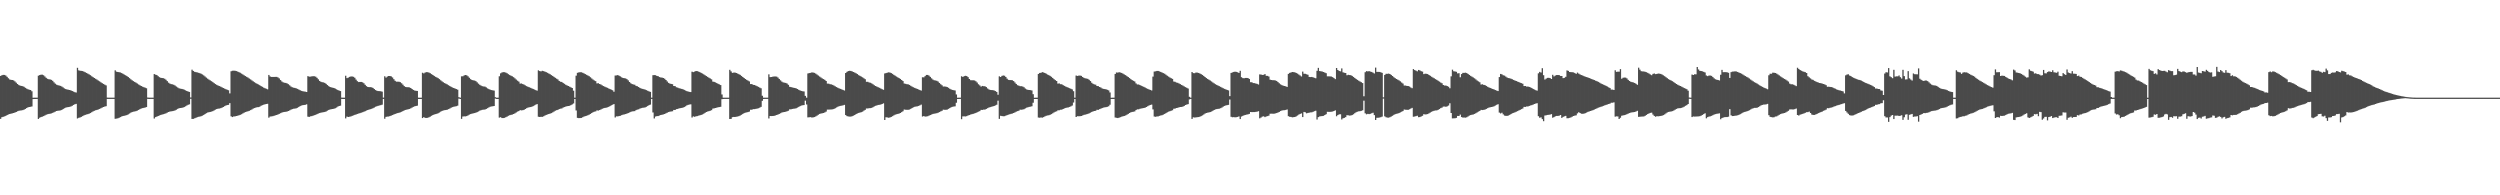 <?xml version="1.0" encoding="UTF-8"?>
<svg xmlns="http://www.w3.org/2000/svg" width="1920" height="150">
  <path d="M0 58.331h1v32.961H0zM1 57.737h1v32.262H1zM2 57.495h1v32.204H2zM3 57.535h1v31.875H3zM4 58.019h1v30.944H4zM5 58.981h1v29.368H5zM6 60.098h1v27.806H6zM7 61.032h1v26.497H7zM8 61.326h1v25.957H8zM9 61.432h1v25.614H9zM10 61.724h1v25.076H10zM11 62.507h1v23.938H11zM12 63.502h1v22.495H12zM13 64.530h1v20.924H13zM14 65.315h1v19.783H14zM15 65.796h1v19.088H15zM16 66.000h1v18.762H16zM17 66.224h1v18.341H17zM18 66.663h1v17.538H18zM19 67.418h1v16.233H19zM20 68.047h1v14.970H20zM21 68.555h1v13.875H21zM22 68.896h1v13.256H22zM23 69.121h1v12.900H23zM24 70.102h1v11.663H24zM25 75.059h1v1.000H25zM26 75.029h1v1.000H26zM27 75.012h1v1.000H27zM28 75.001h1v1.000H28zM29 58.117h1v33.200H29zM30 57.637h1v32.764H30zM31 57.358h1v32.555H31zM32 57.365h1v32.214H32zM33 57.797h1v31.379H33zM34 58.703h1v29.979H34zM35 59.739h1v28.383H35zM36 60.505h1v27.269H36zM37 60.874h1v26.652H37zM38 61.001h1v26.355H38zM39 61.350h1v25.726H39zM40 62.059h1v24.629H40zM41 63.246h1v22.952H41zM42 64.271h1v21.420H42zM43 65.020h1v20.227H43zM44 65.444h1v19.612H44zM45 65.684h1v19.270H45zM46 65.946h1v18.835H46zM47 66.431h1v17.974H47zM48 67.105h1v16.680H48zM49 67.881h1v15.290H49zM50 68.392h1v14.286H50zM51 68.713h1v13.656H51zM52 68.909h1v13.315H52zM53 69.135h1v12.934H53zM54 69.449h1v12.305H54zM55 69.879h1v11.360H55zM56 70.336h1v10.246H56zM57 70.788h1v9.293H57zM58 71.047h1v8.701H58zM59 52.079h1v38.901H59zM60 54.002h1v36.445H60zM61 54.326h1v35.910H61zM62 54.412h1v35.329H62zM63 54.577h1v34.598H63zM64 55.023h1v33.603H64zM65 55.509h1v32.697H65zM66 56.023h1v31.910H66zM67 56.581h1v31.072H67zM68 57.148h1v30.173H68zM69 57.749h1v29.064H69zM70 58.576h1v27.603H70zM71 59.262h1v26.302H71zM72 59.904h1v25.173H72zM73 60.544h1v24.122H73zM74 61.127h1v23.279H74zM75 61.832h1v22.252H75zM76 62.481h1v21.162H76zM77 63.190h1v19.935H77zM78 63.861h1v18.786H78zM79 64.467h1v17.697H79zM80 65.037h1v16.786H80zM81 65.588h1v15.979H81zM82 74.963h1v1.000H82zM83 75.004h1v1.000H83zM84 74.994h1v1.000H84zM85 74.992h1v1.000H85zM86 74.992h1v1.000H86zM87 74.992h1v1.000H87zM88 54.021h1v37.212H88zM89 55.048h1v36.060H89zM90 55.271h1v35.619H90zM91 55.451h1v35.004H91zM92 55.677h1v34.282H92zM93 56.095h1v33.339H93zM94 56.686h1v32.422H94zM95 57.290h1v31.589H95zM96 57.824h1v30.860H96zM97 58.404h1v29.947H97zM98 59.157h1v28.706H98zM99 60.028h1v27.191H99zM100 60.895h1v25.655H100zM101 61.664h1v24.385H101zM102 62.330h1v23.447H102zM103 62.905h1v22.690H103zM104 63.474h1v21.869H104zM105 64.133h1v20.820H105zM106 64.846h1v19.576H106zM107 65.500h1v18.336H107zM108 66.059h1v17.286H108zM109 66.549h1v16.486H109zM110 66.982h1v15.855H110zM111 67.320h1v15.280H111zM112 67.779h1v14.430H112zM113 74.914h1v1.000H113zM114 75.020h1v1.000H114zM115 75.004h1v1.000H115zM116 74.996h1v1.000H116zM117 74.992h1v1.000H117zM118 56.877h1v34.154H118zM119 57.362h1v32.618H119zM120 57.645h1v31.892H120zM121 58.507h1v30.607H121zM122 59.290h1v29.391H122zM123 59.765h1v28.508H123zM124 59.917h1v28.023H124zM125 60.049h1v27.653H125zM126 60.445h1v26.974H126zM127 61.217h1v25.807H127zM128 62.291h1v24.176H128zM129 63.513h1v22.502H129zM130 64.224h1v21.460H130zM131 64.593h1v20.898H131zM132 64.787h1v20.568H132zM133 65.136h1v20.031H133zM134 65.710h1v19.100H134zM135 66.467h1v17.818H135zM136 67.173h1v16.433H136zM137 67.779h1v15.392H137zM138 68.077h1v14.860H138zM139 68.258h1v14.569H139zM140 68.457h1v14.156H140zM141 68.881h1v13.347H141zM142 69.372h1v12.289H142zM143 69.868h1v11.180H143zM144 70.277h1v10.185H144zM145 70.580h1v9.565H145zM146 74.861h1v1.000H146zM147 53.486h1v37.837H147zM148 54.461h1v36.810H148zM149 55.148h1v35.726H149zM150 55.385h1v35.077H150zM151 55.590h1v34.435H151zM152 55.915h1v33.798H152zM153 56.215h1v33.311H153zM154 56.648h1v32.612H154zM155 57.178h1v31.670H155zM156 57.892h1v30.398H156zM157 58.734h1v28.880H157zM158 59.600h1v27.341H158zM159 60.393h1v26.049H159zM160 61.122h1v25.057H160zM161 61.741h1v24.246H161zM162 62.355h1v23.350H162zM163 63.055h1v22.306H163zM164 63.821h1v20.982H164zM165 64.545h1v19.658H165zM166 65.174h1v18.560H166zM167 65.687h1v17.790H167zM168 66.114h1v17.213H168zM169 66.523h1v16.586H169zM170 67.019h1v15.714H170zM171 67.559h1v14.628H171zM172 68.068h1v13.486H172zM173 68.519h1v12.514H173zM174 68.930h1v11.783H174zM175 69.328h1v11.235H175zM176 71.709h1v7.490H176zM177 54.711h1v34.632H177zM178 54.342h1v35.548H178zM179 54.296h1v35.174H179zM180 54.307h1v35.108H180zM181 54.572h1v34.515H181zM182 54.950h1v33.921H182zM183 55.377h1v33.174H183zM184 55.871h1v32.343H184zM185 56.544h1v31.203H185zM186 57.145h1v30.021H186zM187 57.785h1v28.805H187zM188 58.426h1v27.621H188zM189 59.031h1v26.705H189zM190 59.596h1v25.852H190zM191 60.323h1v24.757H191zM192 61.002h1v23.594H192zM193 61.757h1v22.291H193zM194 62.482h1v20.939H194zM195 63.137h1v19.878H195zM196 63.862h1v18.799H196zM197 64.369h1v17.974H197zM198 64.878h1v17.408H198zM199 65.446h1v16.542H199zM200 66.105h1v15.156H200zM201 66.658h1v14.159H201zM202 67.267h1v13.186H202zM203 67.728h1v12.410H203zM204 68.165h1v11.713H204zM205 68.582h1v11.153H205zM206 57.526h1v32.848H206zM207 58.705h1v30.774H207zM208 59.084h1v30.292H208zM209 59.094h1v30.127H209zM210 59.084h1v29.837H210zM211 59.022h1v29.567H211zM212 59.041h1v29.259H212zM213 59.422h1v28.486H213zM214 60.228h1v27.244H214zM215 61.509h1v25.451H215zM216 62.543h1v23.953H216zM217 63.220h1v22.902H217zM218 63.529h1v22.430H218zM219 63.710h1v22.151H219zM220 64.038h1v21.634H220zM221 64.656h1v20.604H221zM222 65.548h1v19.218H222zM223 66.482h1v17.753H223zM224 67.021h1v16.780H224zM225 67.337h1v16.183H225zM226 67.554h1v15.848H226zM227 67.845h1v15.350H227zM228 68.257h1v14.549H228zM229 68.784h1v13.345H229zM230 69.279h1v12.240H230zM231 69.794h1v11.276H231zM232 70.060h1v10.751H232zM233 70.227h1v10.434H233zM234 70.410h1v10.069H234zM235 70.660h1v9.458H235zM236 58.486h1v31.134H236zM237 58.861h1v30.920H237zM238 58.827h1v30.500H238zM239 58.621h1v30.551H239zM240 58.527h1v30.300H240zM241 58.548h1v29.941H241zM242 58.882h1v29.302H242zM243 59.746h1v27.890H243zM244 60.920h1v26.279H244zM245 62.178h1v24.658H245zM246 62.847h1v23.686H246zM247 63.132h1v23.181H247zM248 63.274h1v22.917H248zM249 63.702h1v22.287H249zM250 64.420h1v21.188H250zM251 65.326h1v19.663H251zM252 66.165h1v18.289H252zM253 66.830h1v17.230H253zM254 67.141h1v16.712H254zM255 67.337h1v16.391H255zM256 67.573h1v15.948H256zM257 68.068h1v15.060H257zM258 68.627h1v13.941H258zM259 69.181h1v12.699H259zM260 69.607h1v11.817H260zM261 69.915h1v11.236H261zM262 74.983h1v1.000H262zM263 75.027h1v1.000H263zM264 75.009h1v1.000H264zM265 58.179h1v32.757H265zM266 59.984h1v29.589H266zM267 59.613h1v30.245H267zM268 59.032h1v30.595H268zM269 58.746h1v30.698H269zM270 58.730h1v30.276H270zM271 58.962h1v29.676H271zM272 59.723h1v28.489H272zM273 61.129h1v26.758H273zM274 62.376h1v25.150H274zM275 63.039h1v24.163H275zM276 62.917h1v23.962H276zM277 62.926h1v23.620H277zM278 63.213h1v23.014H278zM279 63.938h1v21.859H279zM280 65.140h1v20.238H280zM281 66.149h1v18.731H281zM282 66.820h1v17.673H282zM283 66.930h1v17.215H283zM284 66.929h1v16.953H284zM285 67.067h1v16.504H285zM286 67.532h1v15.558H286zM287 68.390h1v14.178H287zM288 69.153h1v12.834H288zM289 69.712h1v11.875H289zM290 69.943h1v11.306H290zM291 69.987h1v11.017H291zM292 70.089h1v10.665H292zM293 70.390h1v9.980H293zM294 74.964h1v1.000H294zM295 58.597h1v32.579H295zM296 59.601h1v30.167H296zM297 58.774h1v30.778H297zM298 58.381h1v31.129H298zM299 58.361h1v30.760H299zM300 58.662h1v30.119H300zM301 59.497h1v28.867H301zM302 60.805h1v27.104H302zM303 62.072h1v25.451H303zM304 62.699h1v24.464H304zM305 62.730h1v24.128H305zM306 62.760h1v23.822H306zM307 63.126h1v23.134H307zM308 63.931h1v21.917H308zM309 65.042h1v20.276H309zM310 66.130h1v18.673H310zM311 66.766h1v17.647H311zM312 66.948h1v17.202H312zM313 66.956h1v16.983H313zM314 67.115h1v16.532H314zM315 67.604h1v15.598H315zM316 68.338h1v14.286H316zM317 69.068h1v13.017H317zM318 69.503h1v12.140H318zM319 69.750h1v11.635H319zM320 69.838h1v11.335H320zM321 75.024h1v1.000H321zM322 75.038h1v1.000H322zM323 75.017h1v1.000H323zM324 55.866h1v34.805H324zM325 56.376h1v33.558H325zM326 55.728h1v34.819H326zM327 55.392h1v35.162H327zM328 55.449h1v35.000H328zM329 55.748h1v34.323H329zM330 56.244h1v33.324H330zM331 56.916h1v32.009H331zM332 57.604h1v30.706H332zM333 58.339h1v29.566H333zM334 58.989h1v28.674H334zM335 59.436h1v27.972H335zM336 60.023h1v26.980H336zM337 60.771h1v25.668H337zM338 61.631h1v24.145H338zM339 62.451h1v22.735H339zM340 63.190h1v21.635H340zM341 63.792h1v20.856H341zM342 64.309h1v20.195H342zM343 64.829h1v19.421H343zM344 65.448h1v18.388H344zM345 66.100h1v17.261H345zM346 66.668h1v16.084H346zM347 67.156h1v15.106H347zM348 67.605h1v14.362H348zM349 68.012h1v13.765H349zM350 68.412h1v13.132H350zM351 68.849h1v12.303H351zM352 74.633h1v1.090H352zM353 75.013h1v1.000H353zM354 58.614h1v32.662H354zM355 58.589h1v30.903H355zM356 57.901h1v31.457H356zM357 57.606h1v31.805H357zM358 57.857h1v31.269H358zM359 58.609h1v30.022H359zM360 59.688h1v28.321H360zM361 60.762h1v26.825H361zM362 61.457h1v25.832H362zM363 61.689h1v25.358H363zM364 61.865h1v24.949H364zM365 62.288h1v24.254H365zM366 63.233h1v22.886H366zM367 64.260h1v21.330H367zM368 65.152h1v19.848H368zM369 65.759h1v18.894H369zM370 66.196h1v18.109H370zM371 66.413h1v17.804H371zM372 66.529h1v17.599H372zM373 67.107h1v16.575H373zM374 67.875h1v15.200H374zM375 68.450h1v14.022H375zM376 68.887h1v13.079H376zM377 69.160h1v12.588H377zM378 69.372h1v12.244H378zM379 69.587h1v11.809H379zM380 74.662h1v1.087H380zM381 75.036h1v1.000H381zM382 75.015h1v1.000H382zM383 58.588h1v31.726H383zM384 56.329h1v33.680H384zM385 55.633h1v35.022H385zM386 55.396h1v35.272H386zM387 55.441h1v35.073H387zM388 55.774h1v34.248H388zM389 56.286h1v33.243H389zM390 56.979h1v31.944H390zM391 57.652h1v30.846H391zM392 58.166h1v30.041H392zM393 58.637h1v29.304H393zM394 59.268h1v28.305H394zM395 60.146h1v26.889H395zM396 61.099h1v25.265H396zM397 61.933h1v23.788H397zM398 62.646h1v22.661H398zM399 64.191h1v20.396H399zM400 64.104h1v20.697H400zM401 64.543h1v20.079H401zM402 64.973h1v19.392H402zM403 65.611h1v18.102H403zM404 66.175h1v16.899H404zM405 66.664h1v15.955H405zM406 67.019h1v15.348H406zM407 67.456h1v14.751H407zM408 67.874h1v14.080H408zM409 68.318h1v13.186H409zM410 68.788h1v12.136H410zM411 69.238h1v11.123H411zM412 69.650h1v10.277H412zM413 54.009h1v35.621H413zM414 54.561h1v35.319H414zM415 54.820h1v34.870H415zM416 54.398h1v35.351H416zM417 54.617h1v34.742H417zM418 54.970h1v33.826H418zM419 55.416h1v32.863H419zM420 55.935h1v31.971H420zM421 56.488h1v31.064H421zM422 56.989h1v30.280H422zM423 57.689h1v29.185H423zM424 58.323h1v28.018H424zM425 59.037h1v26.694H425zM426 59.759h1v25.287H426zM427 60.436h1v24.216H427zM428 61.039h1v23.317H428zM429 62.158h1v21.617H429zM430 62.761h1v20.678H430zM431 62.945h1v20.348H431zM432 63.688h1v18.965H432zM433 64.337h1v17.912H433zM434 65.067h1v16.821H434zM435 65.584h1v15.978H435zM436 66.069h1v15.345H436zM437 66.548h1v14.686H437zM438 67.067h1v13.697H438zM439 67.594h1v12.609H439zM440 69.616h1v9.846H440zM441 75.010h1v1.000H441zM442 58.107h1v26.740H442zM443 55.889h1v34.637H443zM444 55.608h1v35.109H444zM445 55.433h1v35.259H445zM446 55.523h1v35.069H446zM447 55.838h1v34.232H447zM448 56.328h1v33.201H448zM449 56.889h1v32.294H449zM450 57.434h1v31.513H450zM451 57.953h1v30.589H451zM452 58.529h1v29.552H452zM453 59.349h1v28.143H453zM454 60.241h1v26.541H454zM455 61.080h1v25.071H455zM456 61.819h1v23.939H456zM457 62.324h1v23.232H457zM458 64.071h1v20.738H458zM459 63.918h1v21.007H459zM460 64.498h1v20.030H460zM461 64.881h1v19.242H461zM462 65.533h1v18.016H462zM463 66.090h1v17.042H463zM464 66.577h1v16.329H464zM465 67.022h1v15.715H465zM466 67.432h1v14.992H466zM467 67.917h1v14.152H467zM468 68.421h1v13.066H468zM469 68.882h1v12.004H469zM470 69.328h1v11.131H470zM471 70.436h1v9.485H471zM472 57.990h1v32.217H472zM473 57.926h1v31.402H473zM474 57.652h1v31.736H474zM475 58.160h1v30.962H475zM476 58.665h1v30.260H476zM477 59.416h1v28.998H477zM478 59.898h1v28.189H478zM479 60.056h1v27.803H479zM480 60.213h1v27.402H480zM481 60.762h1v26.493H481zM482 61.684h1v25.165H482zM483 62.989h1v23.373H483zM484 63.941h1v21.985H484zM485 64.588h1v20.981H485zM486 64.860h1v20.582H486zM487 65.069h1v20.266H487zM488 65.951h1v18.629H488zM489 66.259h1v17.904H489zM490 66.831h1v17.135H490zM491 67.546h1v15.854H491zM492 67.993h1v15.052H492zM493 68.264h1v14.543H493zM494 68.501h1v14.185H494zM495 68.824h1v13.651H495zM496 69.228h1v12.814H496zM497 69.710h1v11.635H497zM498 70.181h1v10.582H498zM499 70.578h1v9.767H499zM500 75.003h1v1.000H500zM501 57.761h1v28.618H501zM502 57.659h1v33.319H502zM503 57.771h1v31.716H503zM504 58.325h1v30.865H504zM505 58.517h1v30.639H505zM506 59.182h1v29.546H506zM507 59.507h1v28.820H507zM508 59.615h1v28.487H508zM509 59.883h1v27.988H509zM510 60.468h1v27.062H510zM511 61.430h1v25.570H511zM512 62.571h1v23.948H512zM513 63.666h1v22.411H513zM514 64.194h1v21.583H514zM515 64.458h1v21.149H515zM516 64.652h1v20.824H516zM517 66.073h1v18.336H517zM518 66.167h1v18.305H518zM519 67.029h1v16.771H519zM520 67.266h1v16.386H520zM521 67.757h1v15.491H521zM522 68.004h1v15.040H522zM523 68.238h1v14.679H523zM524 68.515h1v14.150H524zM525 69.000h1v13.219H525zM526 69.516h1v12.134H526zM527 69.974h1v10.986H527zM528 70.311h1v10.215H528zM529 70.545h1v9.716H529zM530 70.707h1v9.411H530zM531 55.044h1v35.214H531zM532 55.401h1v33.977H532zM533 55.011h1v34.694H533zM534 54.538h1v34.805H534zM535 54.617h1v34.566H535zM536 54.993h1v33.816H536zM537 55.389h1v33.190H537zM538 55.950h1v32.326H538zM539 56.484h1v31.401H539zM540 57.080h1v30.255H540zM541 57.739h1v28.966H541zM542 58.409h1v27.602H542zM543 59.010h1v26.621H543zM544 59.705h1v25.627H544zM545 60.259h1v24.776H545zM546 60.902h1v23.740H546zM547 62.668h1v20.719H547zM548 62.876h1v20.348H548zM549 63.299h1v19.650H549zM550 63.796h1v18.879H550zM551 64.339h1v18.025H551zM552 64.835h1v17.404H552zM553 65.354h1v16.671H553zM554 72.543h1v3.650H554zM555 75.013h1v1.000H555zM556 74.997h1v1.000H556zM557 74.993h1v1.000H557zM558 74.992h1v1.000H558zM559 74.992h1v1.000H559zM560 53.608h1v37.776H560zM561 54.818h1v36.473H561zM562 55.954h1v34.064H562zM563 55.773h1v34.024H563zM564 55.712h1v34.122H564zM565 56.066h1v33.560H565zM566 56.452h1v33.048H566zM567 56.972h1v32.223H567zM568 57.483h1v31.263H568zM569 58.296h1v29.865H569zM570 59.120h1v28.356H570zM571 59.922h1v26.972H571zM572 60.672h1v25.849H572zM573 61.332h1v24.975H573zM574 61.899h1v24.176H574zM575 62.515h1v23.174H575zM576 64.568h1v19.692H576zM577 64.576h1v19.690H577zM578 65.191h1v18.605H578zM579 65.270h1v18.524H579zM580 65.750h1v17.849H580zM581 66.223h1v17.187H581zM582 66.717h1v16.435H582zM583 67.257h1v15.427H583zM584 67.781h1v14.285H584zM585 73.534h1v3.870H585zM586 75.027h1v1.000H586zM587 75.006h1v1.000H587zM588 74.997h1v1.000H588zM589 74.992h1v1.000H589zM590 57.062h1v33.927H590zM591 59.214h1v29.878H591zM592 59.125h1v30.006H592zM593 58.874h1v30.219H593zM594 58.734h1v30.240H594zM595 58.705h1v29.982H595zM596 58.832h1v29.490H596zM597 59.572h1v28.369H597zM598 60.622h1v26.872H598zM599 61.719h1v25.247H599zM600 62.671h1v23.775H600zM601 63.301h1v22.870H601zM602 63.503h1v22.504H602zM603 63.677h1v22.135H603zM604 64.146h1v21.317H604zM605 65.118h1v19.910H605zM606 66.674h1v17.297H606zM607 66.885h1v17.094H607zM608 67.160h1v16.510H608zM609 67.404h1v16.108H609zM610 67.608h1v15.802H610zM611 67.896h1v15.240H611zM612 68.377h1v14.247H612zM613 69.009h1v13.054H613zM614 69.502h1v11.992H614zM615 69.860h1v11.205H615zM616 70.071h1v10.765H616zM617 70.240h1v10.433H617zM618 73.601h1v3.724H618zM619 75.031h1v5.186H619zM620 56.404h1v33.778H620zM621 56.098h1v33.981H621zM622 55.937h1v34.024H622zM623 55.627h1v34.635H623zM624 55.700h1v34.473H624zM625 55.961h1v33.931H625zM626 56.509h1v32.947H626zM627 57.248h1v31.604H627zM628 58.027h1v30.109H628zM629 58.788h1v28.733H629zM630 59.503h1v27.683H630zM631 60.186h1v26.795H631zM632 60.747h1v26.016H632zM633 61.355h1v24.977H633zM634 62.201h1v23.522H634zM635 64.211h1v19.944H635zM636 64.250h1v19.902H636zM637 64.683h1v19.422H637zM638 64.821h1v19.271H638zM639 65.202h1v18.761H639zM640 65.709h1v17.942H640zM641 66.296h1v16.852H641zM642 66.873h1v15.655H642zM643 67.416h1v14.561H643zM644 67.873h1v13.703H644zM645 68.267h1v13.051H645zM646 68.649h1v12.508H646zM647 69.075h1v11.818H647zM648 69.525h1v11.001H648zM649 56.040h1v32.345H649zM650 55.163h1v34.047H650zM651 54.574h1v34.857H651zM652 54.391h1v35.179H652zM653 54.493h1v35.033H653zM654 54.846h1v34.420H654zM655 55.280h1v33.572H655zM656 55.773h1v32.531H656zM657 56.291h1v31.298H657zM658 56.873h1v30.249H658zM659 57.678h1v29.049H659zM660 58.274h1v28.169H660zM661 58.823h1v27.336H661zM662 59.400h1v26.339H662zM663 60.083h1v24.912H663zM664 60.840h1v23.543H664zM665 62.830h1v20.455H665zM666 62.799h1v20.502H666zM667 63.324h1v19.763H667zM668 63.546h1v19.491H668zM669 64.067h1v18.784H669zM670 64.704h1v17.645H670zM671 65.508h1v16.185H671zM672 66.057h1v15.214H672zM673 66.550h1v14.377H673zM674 67.018h1v13.550H674zM675 67.446h1v13.039H675zM676 67.998h1v12.264H676zM677 68.484h1v11.378H677zM678 68.975h1v10.391H678zM679 56.413h1v35.731H679zM680 56.110h1v33.961H680zM681 55.831h1v34.391H681zM682 55.555h1v34.882H682zM683 55.732h1v34.492H683zM684 56.101h1v33.710H684zM685 56.748h1v32.492H685zM686 57.474h1v31.129H686zM687 58.103h1v29.966H687zM688 58.783h1v28.961H688zM689 59.401h1v28.125H689zM690 59.979h1v27.244H690zM691 60.618h1v26.142H691zM692 61.440h1v24.690H692zM693 62.279h1v23.193H693zM694 64.151h1v19.979H694zM695 64.336h1v19.940H695zM696 64.666h1v19.686H696zM697 64.765h1v19.552H697zM698 65.238h1v18.878H698zM699 65.870h1v17.739H699zM700 66.504h1v16.482H700zM701 67.025h1v15.408H701zM702 67.476h1v14.567H702zM703 67.903h1v13.924H703zM704 68.300h1v13.352H704zM705 68.708h1v12.667H705zM706 69.156h1v11.745H706zM707 69.596h1v10.738H707zM708 59.329h1v30.171H708zM709 59.403h1v29.741H709zM710 58.464h1v31.067H710zM711 57.559h1v31.866H711zM712 57.564h1v31.736H712zM713 58.086h1v30.764H713zM714 59.035h1v29.357H714zM715 60.181h1v27.756H715zM716 61.080h1v26.415H716zM717 61.625h1v25.691H717zM718 61.780h1v25.377H718zM719 62.041h1v24.899H719zM720 62.625h1v23.949H720zM721 63.677h1v22.396H721zM722 64.684h1v20.850H722zM723 65.502h1v19.576H723zM724 66.484h1v17.765H724zM725 66.413h1v17.930H725zM726 66.554h1v17.791H726zM727 66.842h1v17.349H727zM728 67.439h1v16.188H728zM729 68.180h1v14.798H729zM730 68.708h1v13.695H730zM731 69.064h1v12.982H731zM732 69.263h1v12.538H732zM733 69.462h1v12.214H733zM734 72.574h1v6.303H734zM735 75.047h1v1.000H735zM736 75.021h1v1.000H736zM737 75.006h1v1.000H737zM738 58.556h1v32.982H738zM739 59.092h1v30.279H739zM740 58.465h1v30.899H740zM741 58.223h1v31.208H741zM742 58.395h1v30.779H742zM743 59.223h1v29.455H743zM744 60.655h1v27.714H744zM745 61.588h1v26.352H745zM746 61.633h1v26.003H746zM747 61.624h1v25.796H747zM748 61.790h1v25.287H748zM749 62.401h1v24.330H749zM750 63.405h1v22.839H750zM751 64.741h1v21.040H751zM752 65.601h1v19.742H752zM753 66.501h1v17.874H753zM754 66.016h1v18.426H754zM755 66.211h1v17.945H755zM756 66.245h1v17.907H756zM757 66.884h1v16.781H757zM758 67.952h1v15.141H758zM759 68.667h1v13.909H759zM760 69.079h1v13.183H760zM761 69.177h1v12.772H761zM762 69.239h1v12.451H762zM763 69.460h1v11.952H763zM764 69.929h1v11.032H764zM765 70.581h1v9.850H765zM766 72.767h1v4.529H766zM767 58.603h1v32.663H767zM768 59.143h1v29.776H768zM769 58.272h1v30.886H769zM770 57.956h1v31.349H770zM771 58.148h1v31.074H771zM772 59.082h1v29.749H772zM773 60.398h1v28.039H773zM774 61.362h1v26.728H774zM775 61.508h1v26.248H775zM776 61.503h1v25.965H776zM777 61.655h1v25.513H777zM778 62.283h1v24.519H778zM779 63.330h1v22.991H779zM780 64.475h1v21.263H780zM781 65.412h1v19.923H781zM782 65.782h1v19.251H782zM783 66.202h1v18.043H783zM784 66.176h1v18.089H784zM785 66.451h1v17.670H785zM786 67.030h1v16.822H786zM787 68.003h1v15.222H787zM788 68.661h1v14.032H788zM789 69.016h1v13.340H789zM790 69.134h1v12.958H790zM791 69.207h1v12.693H791zM792 69.486h1v12.121H792zM793 72.330h1v6.590H793zM794 75.054h1v1.000H794zM795 75.028h1v1.000H795zM796 75.011h1v1.000H796zM797 56.779h1v33.470H797zM798 55.994h1v34.434H798zM799 55.930h1v34.300H799zM800 55.400h1v34.963H800zM801 55.651h1v34.296H801zM802 56.039h1v33.332H802zM803 56.600h1v32.324H803zM804 57.223h1v31.456H804zM805 57.717h1v30.782H805zM806 58.269h1v29.883H806zM807 58.980h1v28.698H807zM808 59.865h1v27.180H808zM809 60.755h1v25.625H809zM810 61.546h1v24.283H810zM811 62.219h1v23.275H811zM812 64.193h1v20.521H812zM813 64.032h1v20.648H813zM814 64.675h1v19.598H814zM815 64.724h1v19.518H815zM816 65.357h1v18.372H816zM817 65.971h1v17.298H817zM818 66.467h1v16.435H818zM819 66.903h1v15.750H819zM820 67.327h1v15.136H820zM821 67.730h1v14.402H821zM822 68.179h1v13.463H822zM823 68.679h1v12.370H823zM824 70.038h1v8.684H824zM825 75.022h1v1.000H825zM826 58.010h1v31.845H826zM827 58.322h1v30.909H827zM828 58.069h1v31.238H828zM829 58.027h1v31.191H829zM830 58.290h1v30.788H830zM831 59.138h1v29.544H831zM832 59.825h1v28.413H832zM833 60.163h1v27.832H833zM834 60.288h1v27.480H834zM835 60.594h1v26.840H835zM836 61.272h1v25.747H836zM837 62.271h1v24.233H837zM838 63.525h1v22.455H838zM839 64.343h1v21.192H839zM840 64.798h1v20.434H840zM841 65.031h1v20.060H841zM842 66.070h1v18.241H842zM843 66.148h1v18.214H843zM844 66.803h1v17.036H844zM845 67.236h1v16.213H845zM846 67.919h1v15.051H846zM847 68.266h1v14.354H847zM848 68.424h1v14.031H848zM849 68.583h1v13.711H849zM850 68.945h1v13.086H850zM851 69.440h1v12.162H851zM852 71.024h1v9.424H852zM853 75.051h1v1.000H853zM854 75.023h1v1.000H854zM855 75.007h1v1.000H855zM856 56.773h1v33.494H856zM857 55.664h1v34.824H857zM858 55.781h1v34.887H858zM859 55.454h1v34.930H859zM860 55.697h1v34.334H860zM861 56.009h1v33.586H861zM862 56.599h1v32.685H862zM863 57.173h1v31.852H863zM864 57.723h1v30.942H864zM865 58.469h1v29.637H865zM866 59.148h1v28.346H866zM867 59.959h1v26.839H867zM868 60.789h1v25.468H868zM869 61.494h1v24.458H869zM870 62.057h1v23.733H870zM871 62.585h1v22.947H871zM872 64.043h1v20.467H872zM873 64.851h1v19.130H873zM874 64.854h1v19.095H874zM875 65.314h1v18.242H875zM876 65.819h1v17.505H876zM877 66.277h1v16.853H877zM878 66.700h1v16.241H878zM879 67.220h1v15.461H879zM880 67.764h1v14.429H880zM881 68.262h1v13.296H881zM882 68.688h1v12.298H882zM883 69.086h1v11.513H883zM884 69.465h1v10.882H884zM885 58.829h1v25.164H885zM886 54.937h1v34.582H886zM887 54.779h1v34.914H887zM888 54.496h1v34.930H888zM889 54.455h1v34.962H889zM890 54.809h1v34.198H890zM891 55.264h1v33.432H891zM892 55.727h1v32.736H892zM893 56.144h1v31.851H893zM894 56.634h1v30.859H894zM895 57.415h1v29.484H895zM896 58.141h1v28.137H896zM897 58.833h1v26.948H897zM898 59.474h1v25.931H898zM899 60.040h1v25.013H899zM900 60.594h1v24.108H900zM901 62.603h1v20.928H901zM902 62.839h1v20.575H902zM903 63.396h1v19.554H903zM904 63.603h1v19.207H904zM905 64.116h1v18.306H905zM906 64.620h1v17.549H906zM907 65.219h1v16.885H907zM908 65.733h1v16.129H908zM909 66.337h1v15.019H909zM910 66.933h1v13.695H910zM911 67.438h1v12.854H911zM912 68.006h1v11.977H912zM913 74.332h1v2.000H913zM914 74.999h1v1.000H914zM915 55.276h1v36.088H915zM916 56.143h1v33.976H916zM917 56.199h1v34.082H917zM918 55.700h1v34.443H918zM919 55.744h1v34.276H919zM920 56.019h1v33.879H920zM921 56.419h1v33.217H921zM922 56.926h1v32.263H922zM923 57.534h1v31.107H923zM924 58.307h1v29.678H924zM925 59.149h1v28.122H925zM926 59.943h1v26.826H926zM927 60.641h1v25.898H927zM928 61.259h1v25.073H928zM929 61.866h1v24.226H929zM930 62.569h1v23.114H930zM931 63.327h1v21.789H931zM932 64.024h1v20.477H932zM933 64.683h1v19.330H933zM934 65.246h1v18.499H934zM935 65.738h1v17.869H935zM936 66.219h1v17.232H936zM937 66.736h1v16.380H937zM938 67.303h1v15.262H938zM939 67.803h1v14.082H939zM940 68.268h1v13.074H940zM941 68.673h1v12.293H941zM942 69.047h1v11.685H942zM943 69.424h1v11.106H943zM944 73.808h1v2.611H944zM945 56.012h1v33.701H945zM946 55.583h1v34.480H946zM947 55.258h1v34.682H947zM948 55.064h1v35.054H948zM949 55.192h1v34.830H949zM950 55.506h1v34.284H950zM951 55.994h1v33.419H951zM952 54.379h1v37.073H952zM953 59.291h1v30.198H953zM954 60.022h1v28.953H954zM955 60.128h1v28.421H955zM956 59.874h1v28.370H956zM957 59.838h1v28.192H957zM958 59.973h1v27.824H958zM959 60.599h1v26.861H959zM960 63.151h1v22.866H960zM961 63.177h1v22.966H961zM962 63.775h1v22.311H962zM963 63.825h1v22.228H963zM964 64.130h1v21.774H964zM965 64.411h1v21.343H965zM966 64.919h1v20.467H966zM967 57.132h1v33.750H967zM968 57.216h1v33.052H968zM969 57.529h1v32.020H969zM970 57.423h1v31.919H970zM971 56.873h1v33.101H971zM972 58.210h1v31.243H972zM973 58.254h1v30.920H973zM974 58.788h1v30.036H974zM975 61.177h1v26.152H975zM976 61.423h1v25.892H976zM977 61.616h1v25.706H977zM978 61.613h1v25.724H978zM979 61.790h1v25.314H979zM980 62.157h1v24.673H980zM981 63.008h1v23.436H981zM982 63.931h1v22.036H982zM983 64.746h1v20.545H983zM984 65.384h1v19.494H984zM985 65.813h1v18.874H985zM986 66.033h1v18.583H986zM987 66.309h1v18.122H987zM988 66.755h1v17.318H988zM989 56.726h1v32.533H989zM990 55.966h1v33.745H990zM991 55.656h1v34.142H991zM992 55.273h1v34.821H992zM993 55.384h1v34.600H993zM994 55.544h1v34.294H994zM995 56.006h1v33.378H995zM996 56.536h1v32.189H996zM997 57.237h1v30.772H997zM998 57.946h1v29.571H998zM999 58.710h1v28.403H999zM1000 54.966h1v34.960H1000zM1001 56.605h1v29.341H1001zM1002 56.661h1v29.607H1002zM1003 57.011h1v30.006H1003zM1004 57.389h1v29.338H1004zM1005 59.075h1v27.448H1005zM1006 59.206h1v27.095H1006zM1007 59.097h1v27.180H1007zM1008 59.369h1v26.473H1008zM1009 59.732h1v25.657H1009zM1010 60.133h1v24.913H1010zM1011 54.383h1v37.404H1011zM1012 52.144h1v37.791H1012zM1013 54.559h1v34.885H1013zM1014 54.739h1v34.521H1014zM1015 54.944h1v34.183H1015zM1016 55.312h1v33.698H1016zM1017 55.782h1v32.535H1017zM1018 56.220h1v31.470H1018zM1019 58.636h1v27.237H1019zM1020 58.634h1v27.286H1020zM1021 58.672h1v27.231H1021zM1022 58.761h1v27.068H1022zM1023 59.263h1v26.397H1023zM1024 59.950h1v25.277H1024zM1025 60.791h1v23.939H1025zM1026 52.203h1v37.089H1026zM1027 53.741h1v34.653H1027zM1028 54.478h1v33.339H1028zM1029 54.788h1v32.943H1029zM1030 52.522h1v39.235H1030zM1031 55.557h1v35.250H1031zM1032 55.918h1v34.602H1032zM1033 56.053h1v33.893H1033zM1034 57.795h1v30.701H1034zM1035 57.430h1v31.147H1035zM1036 57.627h1v31.150H1036zM1037 57.737h1v30.944H1037zM1038 58.324h1v30.047H1038zM1039 59.067h1v28.680H1039zM1040 59.839h1v27.093H1040zM1041 60.629h1v25.573H1041zM1042 61.326h1v24.466H1042zM1043 61.966h1v23.540H1043zM1044 62.557h1v22.847H1044zM1045 63.118h1v22.030H1045zM1046 63.787h1v20.944H1046zM1047 73.932h1v3.398H1047zM1048 55.427h1v31.626H1048zM1049 54.632h1v33.150H1049zM1050 54.851h1v32.617H1050zM1051 54.647h1v32.992H1051zM1052 55.013h1v32.377H1052zM1053 55.270h1v31.723H1053zM1054 55.829h1v30.737H1054zM1055 56.439h1v31.982H1055zM1056 51.893h1v40.269H1056zM1057 55.208h1v35.238H1057zM1058 55.206h1v35.223H1058zM1059 55.223h1v35.028H1059zM1060 55.477h1v34.544H1060zM1061 55.964h1v33.565H1061zM1062 74.739h1v1.000H1062zM1063 57.554h1v31.799H1063zM1064 56.691h1v33.369H1064zM1065 56.680h1v33.645H1065zM1066 56.502h1v33.865H1066zM1067 56.821h1v33.210H1067zM1068 57.541h1v31.966H1068zM1069 58.390h1v30.522H1069zM1070 59.266h1v28.938H1070zM1071 60.007h1v27.689H1071zM1072 60.675h1v26.699H1072zM1073 61.163h1v26.042H1073zM1074 61.736h1v25.119H1074zM1075 62.438h1v23.901H1075zM1076 63.408h1v22.393H1076zM1077 64.153h1v21.141H1077zM1078 65.695h1v18.429H1078zM1079 65.667h1v18.597H1079zM1080 66.015h1v18.329H1080zM1081 66.043h1v18.331H1081zM1082 66.471h1v17.463H1082zM1083 67.158h1v16.227H1083zM1084 67.722h1v15.145H1084zM1085 53.068h1v36.583H1085zM1086 53.814h1v35.664H1086zM1087 54.265h1v34.902H1087zM1088 54.783h1v34.092H1088zM1089 53.710h1v36.317H1089zM1090 54.080h1v35.851H1090zM1091 54.693h1v34.753H1091zM1092 55.006h1v33.922H1092zM1093 56.953h1v30.733H1093zM1094 56.598h1v31.299H1094zM1095 56.702h1v31.087H1095zM1096 56.871h1v30.715H1096zM1097 57.578h1v29.456H1097zM1098 58.213h1v28.229H1098zM1099 58.919h1v26.927H1099zM1100 59.571h1v25.767H1100zM1101 60.103h1v24.935H1101zM1102 60.756h1v24.069H1102zM1103 61.343h1v23.442H1103zM1104 61.997h1v22.388H1104zM1105 62.688h1v21.052H1105zM1106 63.367h1v19.655H1106zM1107 63.972h1v18.658H1107zM1108 65.273h1v16.596H1108zM1109 65.709h1v16.122H1109zM1110 65.678h1v16.350H1110zM1111 66.103h1v15.570H1111zM1112 66.604h1v14.440H1112zM1113 67.805h1v11.516H1113zM1114 58.622h1v28.179H1114zM1115 53.520h1v37.413H1115zM1116 54.715h1v36.171H1116zM1117 54.872h1v35.943H1117zM1118 55.157h1v35.372H1118zM1119 56.387h1v32.660H1119zM1120 56.211h1v32.861H1120zM1121 59.330h1v28.693H1121zM1122 56.873h1v33.023H1122zM1123 55.951h1v34.375H1123zM1124 55.948h1v34.323H1124zM1125 55.786h1v34.607H1125zM1126 56.138h1v33.901H1126zM1127 56.804h1v32.626H1127zM1128 57.548h1v31.239H1128zM1129 58.270h1v30.092H1129zM1130 58.891h1v29.238H1130zM1131 59.477h1v28.436H1131zM1132 60.166h1v27.318H1132zM1133 60.977h1v25.946H1133zM1134 61.835h1v24.508H1134zM1135 62.537h1v23.155H1135zM1136 63.187h1v22.003H1136zM1137 64.915h1v19.450H1137zM1138 64.701h1v19.846H1138zM1139 65.153h1v19.227H1139zM1140 65.341h1v18.845H1140zM1141 65.990h1v17.657H1141zM1142 66.623h1v16.471H1142zM1143 67.122h1v15.509H1143zM1144 67.535h1v14.851H1144zM1145 67.954h1v14.211H1145zM1146 68.327h1v13.644H1146zM1147 68.730h1v12.870H1147zM1148 69.169h1v11.900H1148zM1149 69.594h1v10.911H1149zM1150 69.964h1v10.060H1150zM1151 59.188h1v27.304H1151zM1152 56.772h1v30.352H1152zM1153 57.072h1v29.530H1153zM1154 57.816h1v30.030H1154zM1155 58.071h1v30.687H1155zM1156 58.815h1v30.194H1156zM1157 59.543h1v29.453H1157zM1158 59.933h1v28.780H1158zM1159 60.133h1v28.083H1159zM1160 60.470h1v27.136H1160zM1161 60.899h1v26.105H1161zM1162 61.377h1v25.292H1162zM1163 61.869h1v24.391H1163zM1164 62.215h1v23.609H1164zM1165 62.658h1v22.690H1165zM1166 63.049h1v21.764H1166zM1167 63.534h1v20.845H1167zM1168 63.847h1v19.945H1168zM1169 64.312h1v19.036H1169zM1170 66.109h1v15.966H1170zM1171 66.071h1v16.056H1171zM1172 66.489h1v15.288H1172zM1173 66.446h1v15.294H1173zM1174 66.742h1v14.622H1174zM1175 67.108h1v13.907H1175zM1176 67.650h1v13.093H1176zM1177 68.302h1v12.013H1177zM1178 68.739h1v11.158H1178zM1179 69.280h1v10.249H1179zM1180 69.651h1v9.605H1180zM1181 56.313h1v32.906H1181zM1182 55.202h1v35.211H1182zM1183 55.699h1v34.435H1183zM1184 52.393h1v39.119H1184zM1185 57.735h1v35.351H1185zM1186 61.105h1v27.641H1186zM1187 60.389h1v28.110H1187zM1188 59.807h1v28.467H1188zM1189 59.766h1v28.404H1189zM1190 59.936h1v28.074H1190zM1191 60.652h1v27.011H1191zM1192 57.448h1v32.974H1192zM1193 58.695h1v31.267H1193zM1194 58.034h1v31.295H1194zM1195 57.671h1v31.388H1195zM1196 57.603h1v31.411H1196zM1197 57.695h1v31.114H1197zM1198 58.294h1v30.043H1198zM1199 58.354h1v32.200H1199zM1200 59.983h1v29.782H1200zM1201 59.768h1v29.580H1201zM1202 58.999h1v30.009H1202zM1203 54.069h1v36.778H1203zM1204 54.416h1v36.374H1204zM1205 55.298h1v35.217H1205zM1206 55.402h1v34.785H1206zM1207 55.442h1v34.156H1207zM1208 55.627h1v33.449H1208zM1209 56.107h1v32.698H1209zM1210 56.710h1v31.859H1210zM1211 55.745h1v31.362H1211zM1212 56.528h1v29.627H1212zM1213 57.115h1v29.669H1213zM1214 57.639h1v29.720H1214zM1215 57.932h1v29.445H1215zM1216 58.448h1v28.827H1216zM1217 58.866h1v28.081H1217zM1218 59.168h1v27.329H1218zM1219 59.508h1v26.431H1219zM1220 59.884h1v25.706H1220zM1221 60.306h1v24.965H1221zM1222 60.716h1v24.250H1222zM1223 61.122h1v23.449H1223zM1224 61.492h1v22.639H1224zM1225 61.979h1v21.659H1225zM1226 62.368h1v20.828H1226zM1227 62.851h1v19.824H1227zM1228 63.421h1v18.938H1228zM1229 64.033h1v18.008H1229zM1230 64.580h1v17.113H1230zM1231 65.038h1v16.254H1231zM1232 65.421h1v15.476H1232zM1233 65.965h1v14.580H1233zM1234 66.483h1v13.740H1234zM1235 67.079h1v12.770H1235zM1236 67.655h1v11.933H1236zM1237 68.839h1v10.043H1237zM1238 68.792h1v10.084H1238zM1239 69.112h1v9.486H1239zM1240 53.984h1v35.593H1240zM1241 55.196h1v34.142H1241zM1242 55.054h1v34.371H1242zM1243 55.046h1v36.329H1243zM1244 53.080h1v37.338H1244zM1245 60.451h1v28.416H1245zM1246 59.677h1v28.969H1246zM1247 59.532h1v28.895H1247zM1248 59.613h1v28.534H1248zM1249 60.191h1v27.535H1249zM1250 61.320h1v25.929H1250zM1251 62.232h1v24.605H1251zM1252 62.799h1v23.670H1252zM1253 63.088h1v23.190H1253zM1254 63.338h1v22.824H1254zM1255 63.720h1v22.272H1255zM1256 64.361h1v21.266H1256zM1257 65.116h1v19.955H1257zM1258 51.976h1v37.786H1258zM1259 53.499h1v36.132H1259zM1260 54.692h1v34.856H1260zM1261 54.859h1v34.663H1261zM1262 54.904h1v34.523H1262zM1263 55.120h1v33.813H1263zM1264 55.473h1v32.782H1264zM1265 55.975h1v31.601H1265zM1266 56.534h1v30.539H1266zM1267 57.164h1v29.541H1267zM1268 57.738h1v28.784H1268zM1269 56.739h1v31.287H1269zM1270 56.442h1v32.583H1270zM1271 56.944h1v32.730H1271zM1272 56.776h1v32.461H1272zM1273 56.479h1v32.862H1273zM1274 56.583h1v32.584H1274zM1275 56.796h1v32.262H1275zM1276 57.238h1v31.603H1276zM1277 57.830h1v30.612H1277zM1278 58.503h1v29.338H1278zM1279 59.297h1v27.778H1279zM1280 60.043h1v26.351H1280zM1281 60.766h1v25.188H1281zM1282 61.413h1v24.332H1282zM1283 61.831h1v23.764H1283zM1284 62.350h1v22.985H1284zM1285 63.070h1v21.829H1285zM1286 63.813h1v20.440H1286zM1287 64.505h1v19.149H1287zM1288 65.076h1v18.187H1288zM1289 65.588h1v17.520H1289zM1290 66.067h1v16.999H1290zM1291 66.517h1v16.350H1291zM1292 67.033h1v15.398H1292zM1293 67.624h1v14.281H1293zM1294 68.071h1v13.190H1294zM1295 68.484h1v12.277H1295zM1296 69.639h1v10.233H1296zM1297 74.895h1v1.000H1297zM1298 75.000h1v1.000H1298zM1299 57.229h1v32.700H1299zM1300 57.579h1v31.850H1300zM1301 57.040h1v32.489H1301zM1302 57.088h1v32.428H1302zM1303 51.471h1v37.980H1303zM1304 53.351h1v36.031H1304zM1305 54.367h1v34.851H1305zM1306 54.520h1v34.321H1306zM1307 54.781h1v33.487H1307zM1308 55.171h1v32.417H1308zM1309 55.670h1v31.311H1309zM1310 57.971h1v32.908H1310zM1311 58.471h1v31.486H1311zM1312 58.031h1v31.540H1312zM1313 58.012h1v31.338H1313zM1314 58.280h1v30.686H1314zM1315 59.212h1v29.260H1315zM1316 60.140h1v27.840H1316zM1317 60.870h1v26.763H1317zM1318 61.211h1v26.177H1318zM1319 61.430h1v25.810H1319zM1320 61.787h1v25.234H1320zM1321 57.415h1v34.164H1321zM1322 53.669h1v36.989H1322zM1323 55.429h1v34.836H1323zM1324 55.382h1v34.639H1324zM1325 55.389h1v34.537H1325zM1326 55.549h1v34.349H1326zM1327 55.920h1v33.687H1327zM1328 59.875h1v23.917H1328zM1329 55.408h1v33.146H1329zM1330 54.978h1v34.148H1330zM1331 54.915h1v34.177H1331zM1332 54.760h1v34.133H1332zM1333 54.904h1v33.857H1333zM1334 55.250h1v33.319H1334zM1335 55.699h1v32.541H1335zM1336 56.099h1v31.618H1336zM1337 56.587h1v30.531H1337zM1338 57.190h1v29.379H1338zM1339 57.840h1v28.241H1339zM1340 58.407h1v27.416H1340zM1341 59.027h1v26.550H1341zM1342 59.565h1v25.638H1342zM1343 60.252h1v24.454H1343zM1344 61.055h1v23.088H1344zM1345 61.799h1v21.702H1345zM1346 62.450h1v20.688H1346zM1347 63.133h1v19.711H1347zM1348 63.624h1v19.225H1348zM1349 64.196h1v18.560H1349zM1350 64.861h1v17.382H1350zM1351 65.522h1v16.075H1351zM1352 66.091h1v14.870H1352zM1353 66.701h1v13.903H1353zM1354 67.173h1v13.173H1354zM1355 67.623h1v12.677H1355zM1356 68.063h1v12.067H1356zM1357 68.533h1v11.245H1357zM1358 57.822h1v30.639H1358zM1359 56.618h1v33.159H1359zM1360 56.645h1v33.313H1360zM1361 55.785h1v34.370H1361zM1362 55.881h1v34.187H1362zM1363 56.075h1v33.413H1363zM1364 56.518h1v32.868H1364zM1365 57.166h1v31.623H1365zM1366 57.904h1v30.275H1366zM1367 58.666h1v28.963H1367zM1368 59.355h1v27.902H1368zM1369 59.988h1v27.042H1369zM1370 60.601h1v26.171H1370zM1371 61.109h1v25.258H1371zM1372 61.840h1v23.941H1372zM1373 62.603h1v22.510H1373zM1374 64.194h1v19.886H1374zM1375 64.727h1v19.240H1375zM1376 64.733h1v19.361H1376zM1377 65.049h1v19.015H1377zM1378 65.531h1v18.282H1378zM1379 66.174h1v17.195H1379zM1380 52.010h1v36.298H1380zM1381 52.929h1v35.858H1381zM1382 53.784h1v34.284H1382zM1383 54.347h1v33.413H1383zM1384 54.793h1v32.682H1384zM1385 55.132h1v31.970H1385zM1386 55.474h1v31.146H1386zM1387 56.039h1v30.106H1387zM1388 58.520h1v27.580H1388zM1389 59.376h1v26.309H1389zM1390 60.194h1v26.604H1390zM1391 61.033h1v26.963H1391zM1392 61.351h1v26.936H1392zM1393 62.124h1v26.162H1393zM1394 62.501h1v25.384H1394zM1395 63.042h1v24.454H1395zM1396 63.395h1v23.480H1396zM1397 63.748h1v22.787H1397zM1398 63.912h1v22.130H1398zM1399 64.187h1v21.541H1399zM1400 64.519h1v20.554H1400zM1401 64.879h1v19.797H1401zM1402 65.455h1v18.723H1402zM1403 66.662h1v16.386H1403zM1404 66.568h1v16.576H1404zM1405 66.766h1v16.022H1405zM1406 66.891h1v15.679H1406zM1407 67.136h1v15.171H1407zM1408 67.666h1v14.175H1408zM1409 68.079h1v13.455H1409zM1410 68.676h1v12.412H1410zM1411 69.003h1v11.802H1411zM1412 69.355h1v11.173H1412zM1413 69.554h1v10.604H1413zM1414 69.900h1v10.020H1414zM1415 70.205h1v9.310H1415zM1416 71.733h1v7.512H1416zM1417 57.866h1v27.324H1417zM1418 57.217h1v29.143H1418zM1419 57.059h1v30.341H1419zM1420 57.987h1v30.458H1420zM1421 58.421h1v30.330H1421zM1422 59.163h1v29.590H1422zM1423 59.690h1v28.901H1423zM1424 60.100h1v28.033H1424zM1425 60.588h1v27.081H1425zM1426 60.959h1v26.190H1426zM1427 61.288h1v25.520H1427zM1428 61.512h1v24.800H1428zM1429 61.890h1v23.958H1429zM1430 62.399h1v22.962H1430zM1431 62.992h1v22.053H1431zM1432 63.568h1v20.998H1432zM1433 63.890h1v20.179H1433zM1434 64.324h1v19.189H1434zM1435 64.720h1v18.280H1435zM1436 65.179h1v17.526H1436zM1437 65.562h1v16.715H1437zM1438 66.224h1v15.626H1438zM1439 66.852h1v14.594H1439zM1440 68.006h1v12.456H1440zM1441 68.012h1v12.495H1441zM1442 68.358h1v11.727H1442zM1443 68.423h1v11.548H1443zM1444 69.412h1v9.905H1444zM1445 69.661h1v9.568H1445zM1446 72.974h1v4.026H1446zM1447 56.478h1v32.770H1447zM1448 55.470h1v34.768H1448zM1449 55.630h1v34.579H1449zM1450 52.269h1v41.346H1450zM1451 58.602h1v31.346H1451zM1452 59.271h1v29.501H1452zM1453 60.077h1v28.235H1453zM1454 53.613h1v37.815H1454zM1455 58.840h1v29.993H1455zM1456 58.624h1v30.211H1456zM1457 58.633h1v30.125H1457zM1458 57.982h1v31.111H1458zM1459 59.307h1v29.560H1459zM1460 60.320h1v28.179H1460zM1461 53.613h1v38.457H1461zM1462 58.488h1v31.564H1462zM1463 61.053h1v26.944H1463zM1464 60.918h1v26.849H1464zM1465 54.652h1v37.346H1465zM1466 60.143h1v28.037H1466zM1467 61.094h1v26.758H1467zM1468 61.842h1v25.657H1468zM1469 56.428h1v33.340H1469zM1470 56.988h1v32.514H1470zM1471 57.032h1v32.411H1471zM1472 57.105h1v32.120H1472zM1473 52.506h1v40.960H1473zM1474 60.449h1v27.883H1474zM1475 61.298h1v26.581H1475zM1476 61.864h1v25.603H1476zM1477 62.205h1v24.561H1477zM1478 61.802h1v25.118H1478zM1479 61.862h1v24.799H1479zM1480 62.316h1v24.268H1480zM1481 63.218h1v23.009H1481zM1482 64.215h1v21.512H1482zM1483 64.972h1v20.401H1483zM1484 65.423h1v19.728H1484zM1485 65.581h1v19.430H1485zM1486 65.677h1v19.215H1486zM1487 66.019h1v18.635H1487zM1488 66.732h1v17.525H1488zM1489 67.406h1v16.338H1489zM1490 67.947h1v15.258H1490zM1491 68.295h1v14.633H1491zM1492 68.473h1v14.303H1492zM1493 68.600h1v14.058H1493zM1494 68.843h1v13.513H1494zM1495 69.251h1v12.642H1495zM1496 69.815h1v11.522H1496zM1497 70.262h1v10.563H1497zM1498 70.553h1v9.859H1498zM1499 70.717h1v9.488H1499zM1500 74.984h1v1.000H1500zM1501 75.011h1v1.000H1501zM1502 53.971h1v36.987H1502zM1503 55.065h1v35.740H1503zM1504 55.463h1v34.706H1504zM1505 55.676h1v34.125H1505zM1506 56.721h1v32.918H1506zM1507 55.775h1v33.504H1507zM1508 55.460h1v33.836H1508zM1509 55.601h1v33.271H1509zM1510 55.618h1v33.039H1510zM1511 56.191h1v31.859H1511zM1512 56.758h1v30.823H1512zM1513 57.325h1v29.935H1513zM1514 57.807h1v29.190H1514zM1515 58.292h1v28.326H1515zM1516 58.875h1v27.334H1516zM1517 59.782h1v25.908H1517zM1518 60.553h1v24.565H1518zM1519 61.260h1v23.335H1519zM1520 61.877h1v22.263H1520zM1521 62.413h1v21.474H1521zM1522 63.023h1v20.614H1522zM1523 63.578h1v19.684H1523zM1524 64.205h1v18.616H1524zM1525 64.837h1v17.542H1525zM1526 65.398h1v16.490H1526zM1527 65.888h1v15.665H1527zM1528 66.453h1v14.809H1528zM1529 66.888h1v14.150H1529zM1530 67.327h1v13.516H1530zM1531 57.753h1v27.755H1531zM1532 53.300h1v37.344H1532zM1533 55.521h1v34.515H1533zM1534 55.455h1v34.472H1534zM1535 55.413h1v34.885H1535zM1536 58.354h1v30.557H1536zM1537 58.078h1v31.027H1537zM1538 58.207h1v30.707H1538zM1539 58.328h1v30.522H1539zM1540 59.159h1v29.098H1540zM1541 59.725h1v28.013H1541zM1542 60.302h1v27.067H1542zM1543 60.654h1v26.542H1543zM1544 61.097h1v25.917H1544zM1545 61.689h1v24.992H1545zM1546 53.452h1v38.601H1546zM1547 54.112h1v38.122H1547zM1548 55.630h1v34.513H1548zM1549 55.811h1v34.158H1549zM1550 56.053h1v33.794H1550zM1551 56.313h1v33.287H1551zM1552 56.768h1v32.525H1552zM1553 57.429h1v31.299H1553zM1554 58.055h1v29.976H1554zM1555 58.861h1v28.637H1555zM1556 59.599h1v27.410H1556zM1557 59.366h1v30.775H1557zM1558 53.232h1v37.414H1558zM1559 54.340h1v35.823H1559zM1560 54.620h1v35.035H1560zM1561 55.016h1v34.037H1561zM1562 56.451h1v31.208H1562zM1563 56.257h1v31.526H1563zM1564 56.889h1v30.548H1564zM1565 56.958h1v32.308H1565zM1566 57.327h1v28.563H1566zM1567 58.006h1v28.111H1567zM1568 57.743h1v34.221H1568zM1569 53.692h1v37.295H1569zM1570 56.267h1v33.509H1570zM1571 56.385h1v33.300H1571zM1572 55.354h1v37.121H1572zM1573 54.813h1v35.080H1573zM1574 54.997h1v34.650H1574zM1575 55.312h1v33.852H1575zM1576 53.977h1v36.715H1576zM1577 55.504h1v34.818H1577zM1578 55.683h1v34.370H1578zM1579 55.930h1v34.062H1579zM1580 55.032h1v35.575H1580zM1581 58.182h1v30.778H1581zM1582 58.375h1v30.472H1582zM1583 58.577h1v30.092H1583zM1584 56.109h1v30.148H1584zM1585 56.978h1v29.438H1585zM1586 57.547h1v28.871H1586zM1587 53.373h1v38.619H1587zM1588 55.679h1v34.760H1588zM1589 56.106h1v34.070H1589zM1590 56.474h1v33.122H1590zM1591 54.607h1v35.909H1591zM1592 56.564h1v33.353H1592zM1593 56.605h1v33.258H1593zM1594 56.761h1v33.024H1594zM1595 58.427h1v29.992H1595zM1596 58.053h1v30.639H1596zM1597 58.926h1v29.025H1597zM1598 59.076h1v28.770H1598zM1599 59.805h1v27.523H1599zM1600 60.475h1v26.566H1600zM1601 61.041h1v25.786H1601zM1602 61.587h1v24.947H1602zM1603 62.234h1v23.871H1603zM1604 62.971h1v22.550H1604zM1605 63.673h1v21.221H1605zM1606 64.364h1v20.056H1606zM1607 64.902h1v19.295H1607zM1608 65.282h1v18.803H1608zM1609 65.670h1v18.245H1609zM1610 66.973h1v15.977H1610zM1611 67.006h1v15.892H1611zM1612 67.434h1v14.874H1612zM1613 67.663h1v14.230H1613zM1614 68.062h1v13.530H1614zM1615 68.431h1v12.931H1615zM1616 68.770h1v12.369H1616zM1617 69.147h1v11.679H1617zM1618 69.564h1v10.906H1618zM1619 69.968h1v9.989H1619zM1620 70.342h1v9.151H1620zM1621 74.496h1v1.506H1621zM1622 74.997h1v1.000H1622zM1623 74.990h1v1.000H1623zM1624 55.054h1v32.078H1624zM1625 54.728h1v33.241H1625zM1626 54.641h1v33.135H1626zM1627 54.886h1v33.621H1627zM1628 54.086h1v36.683H1628zM1629 54.298h1v35.600H1629zM1630 54.671h1v35.110H1630zM1631 54.994h1v34.534H1631zM1632 55.385h1v33.630H1632zM1633 55.899h1v32.531H1633zM1634 56.607h1v31.227H1634zM1635 57.209h1v30.130H1635zM1636 57.830h1v29.110H1636zM1637 58.430h1v28.252H1637zM1638 58.998h1v27.368H1638zM1639 59.599h1v25.277H1639zM1640 61.117h1v23.775H1640zM1641 61.788h1v22.684H1641zM1642 61.853h1v22.422H1642zM1643 62.418h1v21.471H1643zM1644 62.962h1v20.597H1644zM1645 63.474h1v19.809H1645zM1646 64.131h1v18.809H1646zM1647 64.738h1v17.761H1647zM1648 65.347h1v16.703H1648zM1649 75.036h1v1.000H1649zM1650 52.903h1v37.488H1650zM1651 53.967h1v36.240H1651zM1652 54.317h1v35.678H1652zM1653 54.648h1v35.033H1653zM1654 56.736h1v31.161H1654zM1655 56.312h1v31.870H1655zM1656 57.205h1v30.323H1656zM1657 53.077h1v37.370H1657zM1658 53.795h1v36.600H1658zM1659 54.162h1v35.989H1659zM1660 54.505h1v35.411H1660zM1661 54.421h1v35.048H1661zM1662 54.389h1v33.508H1662zM1663 54.937h1v32.502H1663zM1664 55.484h1v32.391H1664zM1665 53.842h1v38.194H1665zM1666 54.258h1v35.726H1666zM1667 54.608h1v35.213H1667zM1668 54.645h1v35.850H1668zM1669 57.829h1v31.398H1669zM1670 57.634h1v31.692H1670zM1671 57.342h1v31.911H1671zM1672 52.891h1v38.350H1672zM1673 54.557h1v35.030H1673zM1674 55.061h1v34.467H1674zM1675 55.374h1v33.918H1675zM1676 54.809h1v33.016H1676zM1677 54.934h1v32.512H1677zM1678 55.411h1v31.584H1678zM1679 55.913h1v35.307H1679zM1680 55.510h1v33.737H1680zM1681 55.368h1v34.060H1681zM1682 55.182h1v34.317H1682zM1683 55.184h1v33.978H1683zM1684 57.195h1v28.828H1684zM1685 57.204h1v29.301H1685zM1686 58.043h1v29.977H1686zM1687 51.448h1v40.018H1687zM1688 55.688h1v34.797H1688zM1689 55.949h1v34.391H1689zM1690 56.290h1v34.757H1690zM1691 54.514h1v35.145H1691zM1692 54.741h1v34.688H1692zM1693 55.066h1v33.936H1693zM1694 53.628h1v37.536H1694zM1695 54.432h1v36.475H1695zM1696 55.332h1v35.398H1696zM1697 55.681h1v34.644H1697zM1698 55.542h1v34.605H1698zM1699 58.976h1v29.693H1699zM1700 58.733h1v30.139H1700zM1701 58.573h1v31.958H1701zM1702 51.361h1v39.019H1702zM1703 54.943h1v34.754H1703zM1704 55.326h1v34.035H1704zM1705 53.752h1v36.051H1705zM1706 54.652h1v36.334H1706zM1707 55.676h1v34.379H1707zM1708 55.889h1v33.858H1708zM1709 53.879h1v37.335H1709zM1710 55.828h1v34.903H1710zM1711 55.929h1v34.578H1711zM1712 56.214h1v33.936H1712zM1713 58.433h1v29.910H1713zM1714 57.823h1v30.754H1714zM1715 58.599h1v29.651H1715zM1716 58.588h1v29.702H1716zM1717 59.083h1v29.064H1717zM1718 59.679h1v28.094H1718zM1719 60.395h1v26.816H1719zM1720 61.220h1v25.447H1720zM1721 62.004h1v23.881H1721zM1722 62.762h1v22.582H1722zM1723 63.345h1v21.774H1723zM1724 63.811h1v21.198H1724zM1725 64.253h1v20.585H1725zM1726 64.817h1v19.710H1726zM1727 65.484h1v18.522H1727zM1728 66.831h1v15.873H1728zM1729 66.793h1v15.938H1729zM1730 67.237h1v15.221H1730zM1731 67.442h1v14.969H1731zM1732 67.843h1v14.381H1732zM1733 68.291h1v13.619H1733zM1734 68.722h1v12.683H1734zM1735 69.154h1v11.670H1735zM1736 69.550h1v10.745H1736zM1737 69.847h1v10.107H1737zM1738 70.192h1v9.570H1738zM1739 70.991h1v8.152H1739zM1740 70.974h1v8.111H1740zM1741 71.209h1v7.622H1741zM1742 55.404h1v33.104H1742zM1743 54.898h1v34.280H1743zM1744 55.450h1v33.572H1744zM1745 54.820h1v34.517H1745zM1746 54.922h1v34.328H1746zM1747 55.420h1v33.555H1747zM1748 55.916h1v32.579H1748zM1749 56.478h1v31.453H1749zM1750 57.046h1v30.320H1750zM1751 57.667h1v29.124H1751zM1752 58.341h1v28.090H1752zM1753 59.088h1v27.077H1753zM1754 59.645h1v26.194H1754zM1755 60.259h1v25.140H1755zM1756 60.974h1v23.822H1756zM1757 63.081h1v20.035H1757zM1758 63.048h1v20.329H1758zM1759 63.284h1v19.988H1759zM1760 63.840h1v19.060H1760zM1761 64.104h1v18.674H1761zM1762 64.662h1v17.760H1762zM1763 65.278h1v16.658H1763zM1764 66.014h1v15.485H1764zM1765 66.571h1v14.580H1765zM1766 67.055h1v13.776H1766zM1767 67.480h1v13.053H1767zM1768 67.880h1v12.381H1768zM1769 68.318h1v11.695H1769zM1770 68.892h1v10.700H1770zM1771 69.339h1v9.851H1771zM1772 70.471h1v7.939H1772zM1773 70.428h1v7.977H1773zM1774 70.666h1v7.527H1774zM1775 53.976h1v36.288H1775zM1776 53.607h1v37.182H1776zM1777 54.057h1v36.149H1777zM1778 54.305h1v35.379H1778zM1779 54.371h1v34.753H1779zM1780 54.229h1v33.471H1780zM1781 54.830h1v32.708H1781zM1782 55.189h1v32.207H1782zM1783 55.905h1v33.451H1783zM1784 55.141h1v34.367H1784zM1785 55.389h1v33.478H1785zM1786 52.690h1v38.054H1786zM1787 54.041h1v38.771H1787zM1788 56.866h1v33.353H1788zM1789 56.862h1v33.349H1789zM1790 55.960h1v34.058H1790zM1791 55.669h1v33.403H1791zM1792 55.768h1v33.249H1792zM1793 55.567h1v33.098H1793zM1794 54.594h1v33.079H1794zM1795 54.745h1v32.878H1795zM1796 55.283h1v32.122H1796zM1797 55.588h1v38.383H1797zM1798 54.317h1v35.871H1798zM1799 54.605h1v35.321H1799zM1800 54.939h1v34.355H1800zM1801 55.283h1v33.404H1801zM1802 57.325h1v28.760H1802zM1803 57.129h1v29.273H1803zM1804 57.865h1v28.513H1804zM1805 57.948h1v28.489H1805zM1806 58.569h1v27.722H1806zM1807 59.061h1v27.022H1807zM1808 59.492h1v26.316H1808zM1809 59.898h1v25.507H1809zM1810 60.272h1v24.764H1810zM1811 60.620h1v24.004H1811zM1812 60.997h1v23.201H1812zM1813 61.439h1v22.353H1813zM1814 62.136h1v21.303H1814zM1815 62.666h1v20.477H1815zM1816 63.184h1v19.617H1816zM1817 63.644h1v18.621H1817zM1818 64.076h1v17.699H1818zM1819 64.495h1v16.861H1819zM1820 64.957h1v16.079H1820zM1821 65.498h1v15.243H1821zM1822 66.228h1v14.250H1822zM1823 66.709h1v13.526H1823zM1824 67.165h1v12.721H1824zM1825 67.571h1v11.892H1825zM1826 67.941h1v11.234H1826zM1827 68.343h1v10.569H1827zM1828 68.820h1v9.814H1828zM1829 69.266h1v9.178H1829zM1830 69.803h1v8.449H1830zM1831 70.176h1v7.858H1831zM1832 70.530h1v7.154H1832zM1833 70.844h1v6.609H1833zM1834 71.148h1v6.109H1834zM1835 71.479h1v5.600H1835zM1836 71.816h1v5.101H1836zM1837 72.134h1v4.622H1837zM1838 72.508h1v4.082H1838zM1839 72.762h1v3.655H1839zM1840 72.995h1v3.200H1840zM1841 73.225h1v2.818H1841zM1842 73.453h1v2.457H1842zM1843 73.677h1v2.114H1843zM1844 73.877h1v1.805H1844zM1845 74.053h1v1.527H1845zM1846 74.263h1v1.215H1846zM1847 74.401h1v1.000H1847zM1848 74.526h1v1.000H1848zM1849 74.639h1v1.000H1849zM1850 74.739h1v1.000H1850zM1851 74.822h1v1.000H1851zM1852 74.888h1v1.000H1852zM1853 74.939h1v1.000H1853zM1854 74.983h1v1.000H1854zM1855 74.997h1v1.000H1855zM1856 74.999h1v1.000H1856zM1857 74.999h1v1.000H1857zM1858 74.999h1v1.000H1858zM1859 75.000h1v1.000H1859zM1860 75.000h1v1.000H1860zM1861 75.000h1v1.000H1861zM1862 75.000h1v1.000H1862zM1863 75.000h1v1.000H1863zM1864 75.000h1v1.000H1864zM1865 75.000h1v1.000H1865zM1866 75.000h1v1.000H1866zM1867 75.000h1v1.000H1867zM1868 75.000h1v1.000H1868zM1869 75.000h1v1.000H1869zM1870 75.000h1v1.000H1870zM1871 75.000h1v1.000H1871zM1872 75.000h1v1.000H1872zM1873 75.000h1v1.000H1873zM1874 75.000h1v1.000H1874zM1875 75.000h1v1.000H1875zM1876 75.000h1v1.000H1876zM1877 75.000h1v1.000H1877zM1878 75.000h1v1.000H1878zM1879 75.000h1v1.000H1879zM1880 75.000h1v1.000H1880zM1881 75.000h1v1.000H1881zM1882 75.000h1v1.000H1882zM1883 75.000h1v1.000H1883zM1884 75.000h1v1.000H1884zM1885 75.000h1v1.000H1885zM1886 75.000h1v1.000H1886zM1887 75.000h1v1.000H1887zM1888 75.000h1v1.000H1888zM1889 75.000h1v1.000H1889zM1890 75.000h1v1.000H1890zM1891 75.000h1v1.000H1891zM1892 75.000h1v1.000H1892zM1893 75.000h1v1.000H1893zM1894 75.000h1v1.000H1894zM1895 75.000h1v1.000H1895zM1896 75.000h1v1.000H1896zM1897 75.000h1v1.000H1897zM1898 75.000h1v1.000H1898zM1899 75.000h1v1.000H1899zM1900 75.000h1v1.000H1900zM1901 75.000h1v1.000H1901zM1902 75.000h1v1.000H1902zM1903 75.000h1v1.000H1903zM1904 75.000h1v1.000H1904zM1905 75.000h1v1.000H1905zM1906 75.000h1v1.000H1906zM1907 75.000h1v1.000H1907zM1908 75.000h1v1.000H1908zM1909 75.000h1v1.000H1909zM1910 75.000h1v1.000H1910zM1911 75.000h1v1.000H1911zM1912 75.000h1v1.000H1912zM1913 75.000h1v1.000H1913zM1914 75.000h1v1.000H1914zM1915 75.000h1v1.000H1915zM1916 75.000h1v1.000H1916zM1917 75.000h1v1.000H1917zM1918 75.000h1v1.000H1918zM1919 75.000h1v1.000H1919z" fill="#4a4a4a"></path>
</svg>
